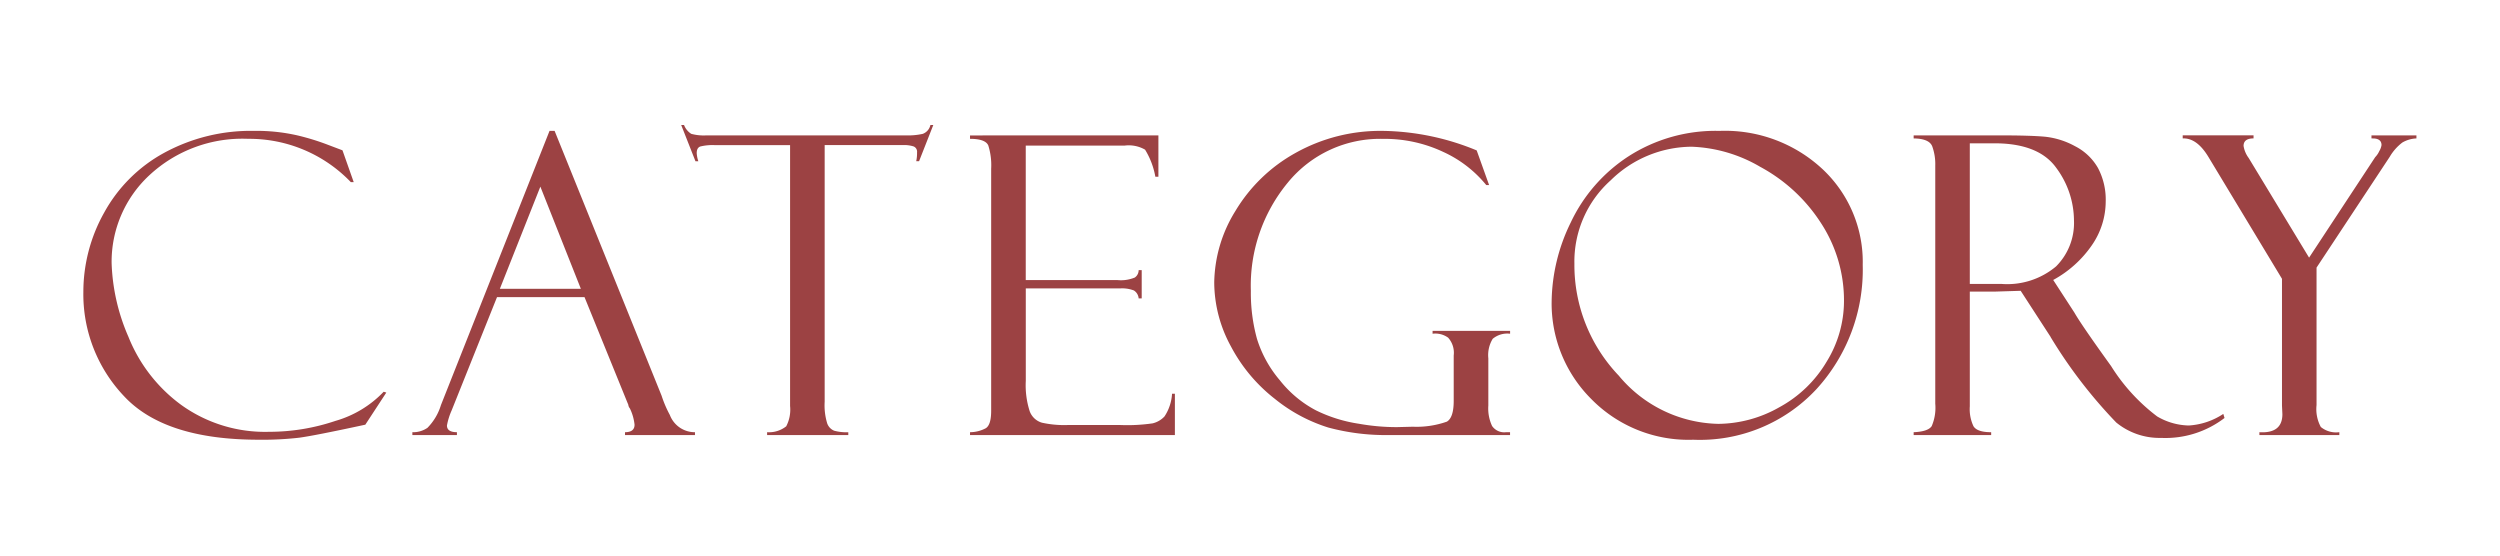 <svg xmlns="http://www.w3.org/2000/svg" xmlns:xlink="http://www.w3.org/1999/xlink" width="180" height="40" viewBox="0 0 180 40">
  <defs>
    <clipPath id="clip-path">
      <rect id="長方形_2991" data-name="長方形 2991" width="180" height="40" transform="translate(-1968 2955)" fill="#fff" stroke="#707070" stroke-width="1"/>
    </clipPath>
  </defs>
  <g id="マスクグループ_145" data-name="マスクグループ 145" transform="translate(1968 -2955)" clip-path="url(#clip-path)">
    <path id="パス_8378" data-name="パス 8378" d="M-64.884-20.493l.806,2.285h-.205a10.124,10.124,0,0,0-7.383-3.12,9.831,9.831,0,0,0-7.126,2.622,8.49,8.49,0,0,0-2.717,6.343A14.379,14.379,0,0,0-80.3-7.075a11.241,11.241,0,0,0,3.816,4.915A10.329,10.329,0,0,0-70.172-.234,14.9,14.9,0,0,0-65.4-1.018a7.757,7.757,0,0,0,3.479-2.1l.19.059L-63.243-.747Q-66.905.044-68,.19a23.009,23.009,0,0,1-2.922.146q-6.782,0-9.7-3.142a10.66,10.66,0,0,1-2.922-7.522,11.659,11.659,0,0,1,1.5-5.691,10.838,10.838,0,0,1,4.329-4.307,13.05,13.05,0,0,1,6.46-1.575,13.149,13.149,0,0,1,3.142.33,17.288,17.288,0,0,1,2.2.681l.967.366A.159.159,0,0,1-64.884-20.493ZM-47.461-9.932h-6.3l-3.267,8.159a4.744,4.744,0,0,0-.337,1.084q0,.483.718.483V0h-3.208V-.205A1.812,1.812,0,0,0-58.77-.52,3.96,3.96,0,0,0-57.8-2.153L-49.98-21.9h.366l7.705,19.072a8.19,8.19,0,0,0,.593,1.384A1.919,1.919,0,0,0-39.507-.205V0h-5.039V-.205q.688,0,.688-.542a3.537,3.537,0,0,0-.337-1.172.489.489,0,0,1-.1-.19q-.029-.146-.044-.146Zm-6.094-.6h5.83l-2.915-7.354Zm31.207-11.792-1.025,2.607h-.205a2.7,2.7,0,0,0,.059-.63.411.411,0,0,0-.242-.432,2.263,2.263,0,0,0-.769-.1h-5.64V-2.4a4.439,4.439,0,0,0,.183,1.56.889.889,0,0,0,.5.527,3.379,3.379,0,0,0,1.018.11V0h-5.845V-.205A2,2,0,0,0-32.938-.63a2.587,2.587,0,0,0,.278-1.465V-20.874h-5.405a3.711,3.711,0,0,0-1.069.1q-.249.1-.249.476a2.316,2.316,0,0,0,.117.586h-.205L-40.5-22.324h.205a1.292,1.292,0,0,0,.52.637,3.451,3.451,0,0,0,1.106.11h14.341a4.8,4.8,0,0,0,1.223-.11.882.882,0,0,0,.549-.637Zm2.643,1v-.249H-6.141V-18.6h-.22a5.578,5.578,0,0,0-.74-1.948,2.354,2.354,0,0,0-1.472-.293h-7.119v9.683h6.606a2.61,2.61,0,0,0,1.245-.183.645.645,0,0,0,.278-.535h.22v2.036h-.22a.743.743,0,0,0-.344-.571,2.347,2.347,0,0,0-1-.146h-6.782V-3.9a6.121,6.121,0,0,0,.278,2.175,1.331,1.331,0,0,0,.886.835,7.414,7.414,0,0,0,1.838.168H-8.88A12.833,12.833,0,0,0-6.558-.842a1.715,1.715,0,0,0,.857-.5,3.306,3.306,0,0,0,.542-1.633h.205V0H-19.705V-.205A2.449,2.449,0,0,0-18.57-.491q.388-.242.388-1.252V-19.175a4.737,4.737,0,0,0-.205-1.67Q-18.592-21.328-19.705-21.328ZM19.178-.205V0h-8.7A15.923,15.923,0,0,1,6.089-.542,11.572,11.572,0,0,1,2.251-2.6,11.7,11.7,0,0,1-.913-6.372a9.664,9.664,0,0,1-1.208-4.614A10.02,10.02,0,0,1-.6-16.128,11.574,11.574,0,0,1,3.709-20.3a12.522,12.522,0,0,1,6.343-1.6,18.25,18.25,0,0,1,6.724,1.406L17.669-18h-.205a8.579,8.579,0,0,0-3.083-2.38,9.886,9.886,0,0,0-4.358-.945,8.566,8.566,0,0,0-6.841,3.142,11.64,11.64,0,0,0-2.666,7.8,12.4,12.4,0,0,0,.439,3.45A8.45,8.45,0,0,0,2.6-3.948,8.129,8.129,0,0,0,5.2-1.78a10.51,10.51,0,0,0,3.1.967,15.537,15.537,0,0,0,2.725.242L12.176-.6a6.561,6.561,0,0,0,2.454-.366q.491-.293.491-1.494V-5.728a1.626,1.626,0,0,0-.4-1.282A1.563,1.563,0,0,0,13.6-7.295V-7.5h5.581v.205a1.63,1.63,0,0,0-1.252.366,2.251,2.251,0,0,0-.315,1.406v3.4a2.976,2.976,0,0,0,.271,1.472,1.061,1.061,0,0,0,.989.447ZM34.257-21.9a10.3,10.3,0,0,1,7.427,2.761,9.146,9.146,0,0,1,2.886,6.892,12.732,12.732,0,0,1-3.34,8.95A11.462,11.462,0,0,1,32.367.337a9.8,9.8,0,0,1-7.339-2.93,9.714,9.714,0,0,1-2.856-7.031,13.258,13.258,0,0,1,1.377-5.684,11.543,11.543,0,0,1,4.146-4.753A11.588,11.588,0,0,1,34.257-21.9ZM34.169-.806A9.021,9.021,0,0,0,38.563-2a8.874,8.874,0,0,0,3.413-3.289,8.327,8.327,0,0,0,1.245-4.307,10.186,10.186,0,0,0-1.677-5.7,11.915,11.915,0,0,0-4.351-4.014,10.484,10.484,0,0,0-4.944-1.45,8.38,8.38,0,0,0-5.823,2.417,7.846,7.846,0,0,0-2.615,6.006,11.536,11.536,0,0,0,3.193,8.057A9.56,9.56,0,0,0,34.169-.806ZM48.237-21.357v-.22H54.36q2.329,0,3.369.1a5.761,5.761,0,0,1,2.131.681,3.966,3.966,0,0,1,1.648,1.567,4.877,4.877,0,0,1,.557,2.424,5.559,5.559,0,0,1-.989,3.127,8.047,8.047,0,0,1-2.791,2.512L59.81-8.818q.5.879,2.644,3.853A13.518,13.518,0,0,0,65.771-1.34a4.665,4.665,0,0,0,2.271.652,5.034,5.034,0,0,0,2.49-.835l.088.293A7,7,0,0,1,66.05.205,4.919,4.919,0,0,1,62.827-.9,34.747,34.747,0,0,1,58.14-6.987a.084.084,0,0,1-.029-.059l-2.168-3.34-1.919.059H52.28v8.262a2.875,2.875,0,0,0,.264,1.428q.264.432,1.274.432V0H48.237V-.205q1.04-.044,1.3-.439a3.343,3.343,0,0,0,.256-1.611V-19.409a3.756,3.756,0,0,0-.22-1.384Q49.351-21.343,48.237-21.357Zm4.043.352v10.122h2.256a5.464,5.464,0,0,0,3.955-1.26,4.421,4.421,0,0,0,1.289-3.311,6.394,6.394,0,0,0-1.267-3.772q-1.267-1.78-4.46-1.78ZM81.2-21.577h3.237v.22a2.166,2.166,0,0,0-1.011.293,3.51,3.51,0,0,0-.908,1.025l-5.273,7.983v9.9a2.7,2.7,0,0,0,.308,1.575,1.728,1.728,0,0,0,1.333.374V0H73.131V-.205q1.655.1,1.655-1.3l-.029-.615V-11.25l-5.288-8.76q-.835-1.392-1.86-1.348v-.22h5.1v.22q-.718,0-.718.542a1.954,1.954,0,0,0,.366.864l4.351,7.178,4.761-7.236a1.536,1.536,0,0,0,.293-.432,1.221,1.221,0,0,0,.161-.432q0-.483-.63-.483H81.2Z" transform="translate(-1878.454 2986.324)" fill="#9c4243"/>
  </g>
</svg>
